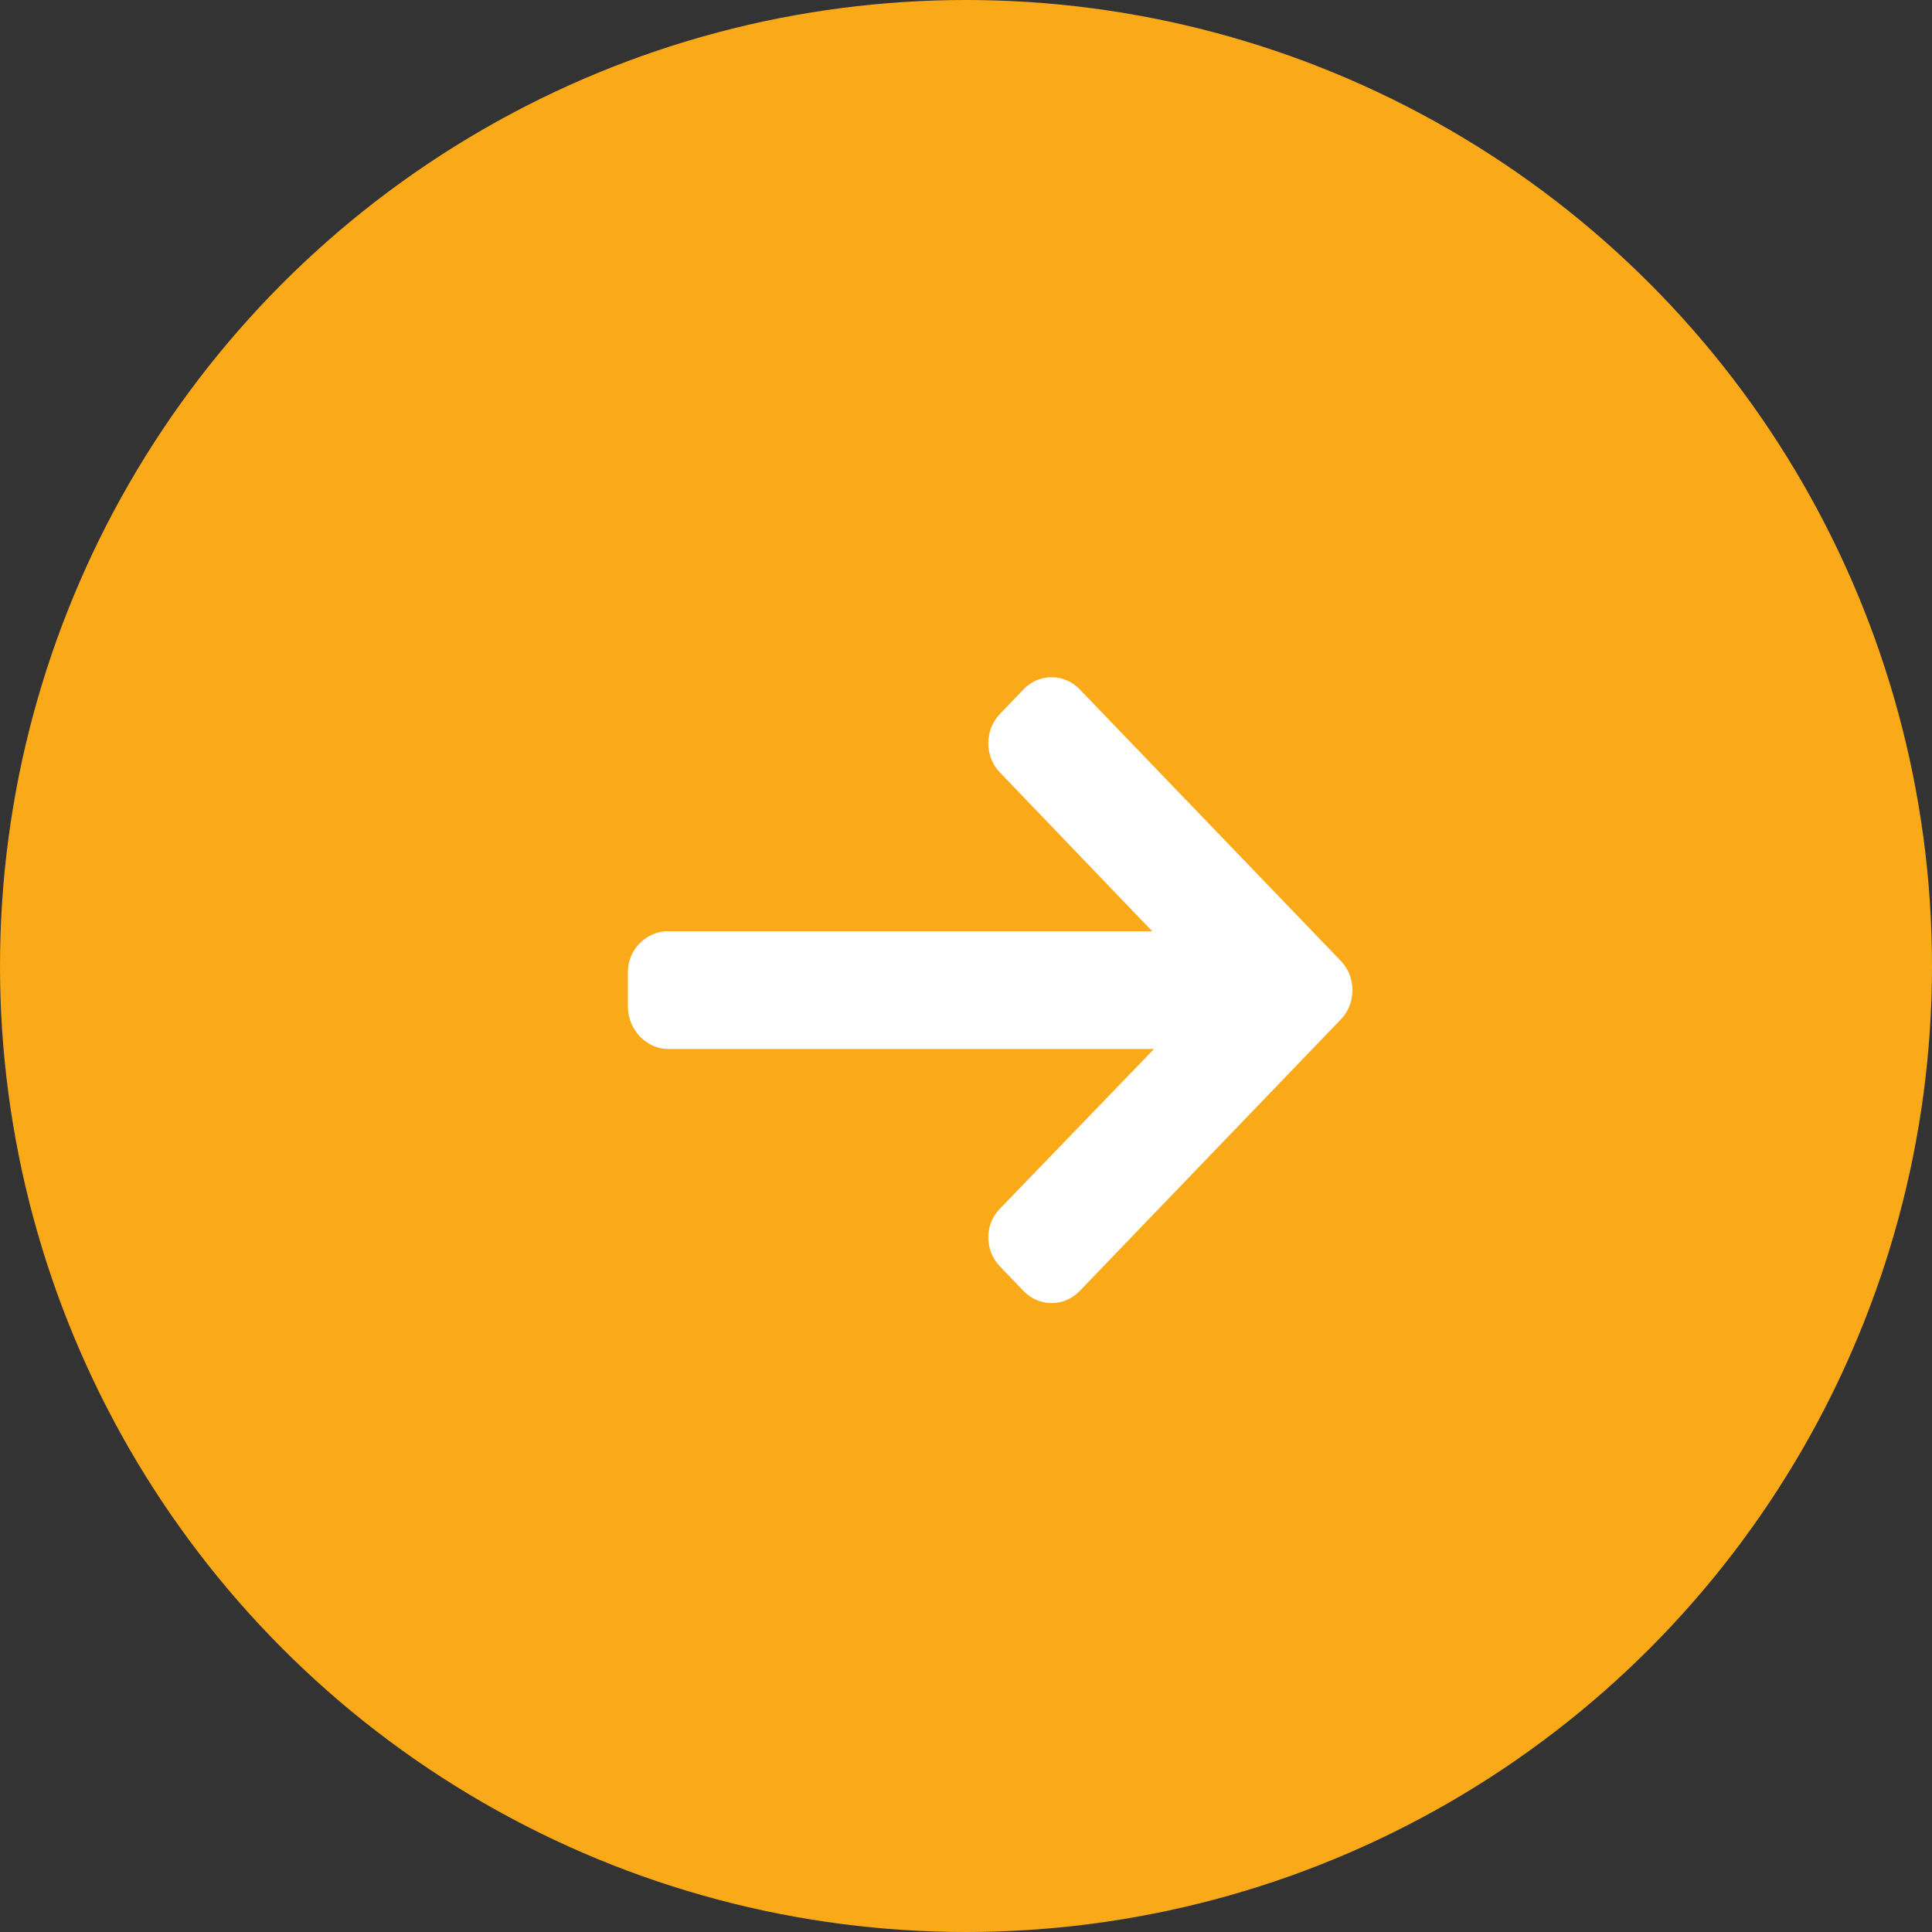 <?xml version="1.0" encoding="UTF-8" standalone="no"?>
<svg width="40px" height="40px" viewBox="0 0 40 40" version="1.1" xmlns="http://www.w3.org/2000/svg" xmlns:xlink="http://www.w3.org/1999/xlink">
    <rect x="0" y="0" width="40" height="40" fill="#333333" stroke="none"/>
    <!-- Generator: Sketch 49.1 (51147) - http://www.bohemiancoding.com/sketch -->
    <title>Group@1x</title>
    <desc>Created with Sketch.</desc>
    <defs></defs>
    <g id="Page-1" stroke="none" stroke-width="1" fill="none" fill-rule="evenodd">
        <g id="Group-7-Copy-8" transform="translate(-100, -216)">
            <g id="Group-2" transform="translate(20, 36)">
                <g id="Group" transform="translate(80, 180)">
                    <circle id="Oval-6" fill="#FAAA19" cx="20" cy="20" r="20"></circle>
                    <g id="271218" transform="translate(20.5, 20.5) scale(-1, 1) translate(-20.5, -20.5) translate(13, 14)" fill="#FFFFFF" fill-rule="nonzero">
                        <path d="M14.157,5.277 L14.18,5.282 L4.143,5.282 L7.298,1.993 C7.453,1.833 7.538,1.615 7.538,1.387 C7.538,1.159 7.453,0.943 7.298,0.782 L6.807,0.271 C6.653,0.11 6.447,0.021 6.228,0.021 C6.008,0.021 5.802,0.11 5.648,0.27 L0.239,5.895 C0.084,6.056 -0.001,6.271 8.47032947e-22,6.499 C-0.001,6.729 0.084,6.944 0.239,7.105 L5.648,12.73 C5.802,12.89 6.008,12.979 6.228,12.979 C6.447,12.979 6.653,12.89 6.807,12.73 L7.298,12.219 C7.453,12.059 7.538,11.845 7.538,11.616 C7.538,11.388 7.453,11.185 7.298,11.025 L4.107,7.718 L14.168,7.718 C14.62,7.718 15,7.313 15,6.843 L15,6.12 C15,5.65 14.609,5.277 14.157,5.277 Z" id="Shape"></path>
                    </g>
                </g>
            </g>
        </g>
    </g>
</svg>